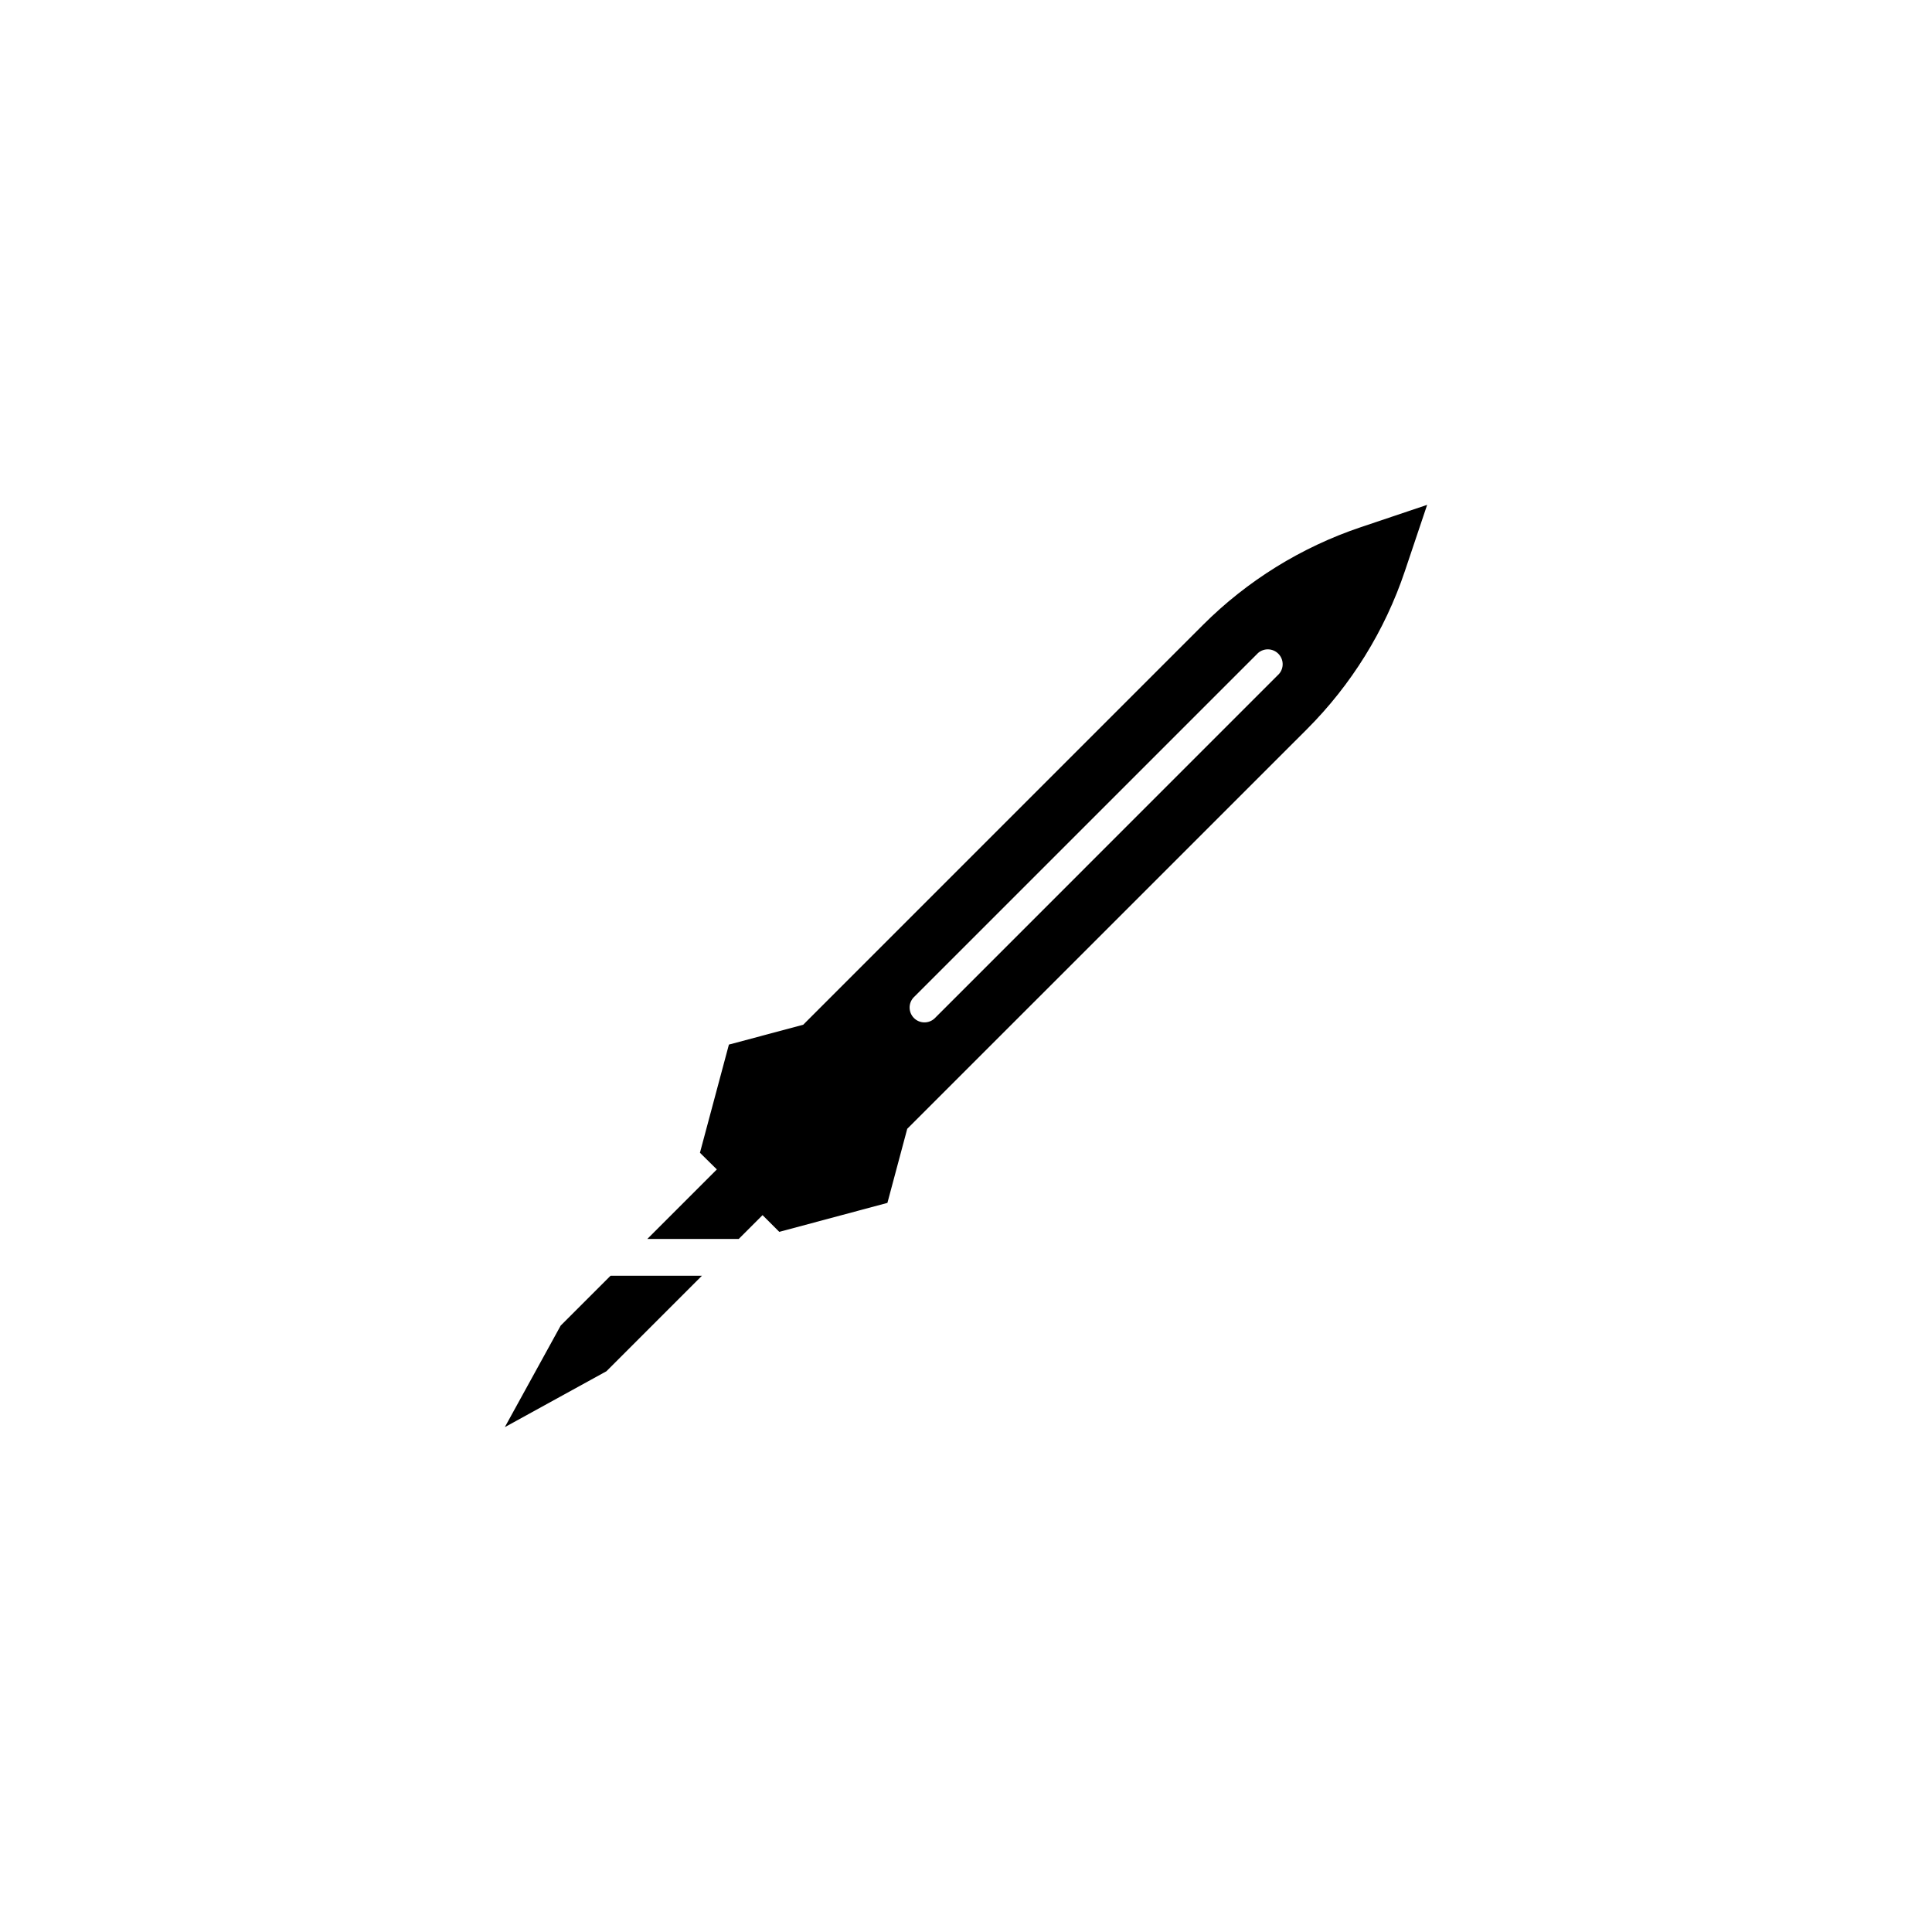 <?xml version="1.0" encoding="UTF-8"?>
<!-- Uploaded to: ICON Repo, www.iconrepo.com, Generator: ICON Repo Mixer Tools -->
<svg fill="#000000" width="800px" height="800px" version="1.1" viewBox="144 144 512 512" xmlns="http://www.w3.org/2000/svg">
 <g>
  <path d="m333.97 453.91-18.422 18.422h24.227l6.309-6.309 4.438 4.43 28.652-7.676 5.254-19.633 105.91-105.89c11.777-11.777 20.664-26.121 25.969-41.91l5.902-17.555-17.543 5.902c-15.793 5.305-30.141 14.191-41.918 25.969l-105.9 105.91-19.68 5.254-7.676 28.664zm143.45-136.88c1.562-1.336 3.891-1.246 5.344 0.207 1.457 1.453 1.547 3.781 0.207 5.344l-91.336 91.344c-1.555 1.41-3.941 1.352-5.426-0.133-1.484-1.484-1.543-3.871-0.133-5.426z"/>
  <path d="m305.8 482.09-13.207 13.195-14.809 26.922 26.922-14.809 25.309-25.309z"/>
 </g>
</svg>